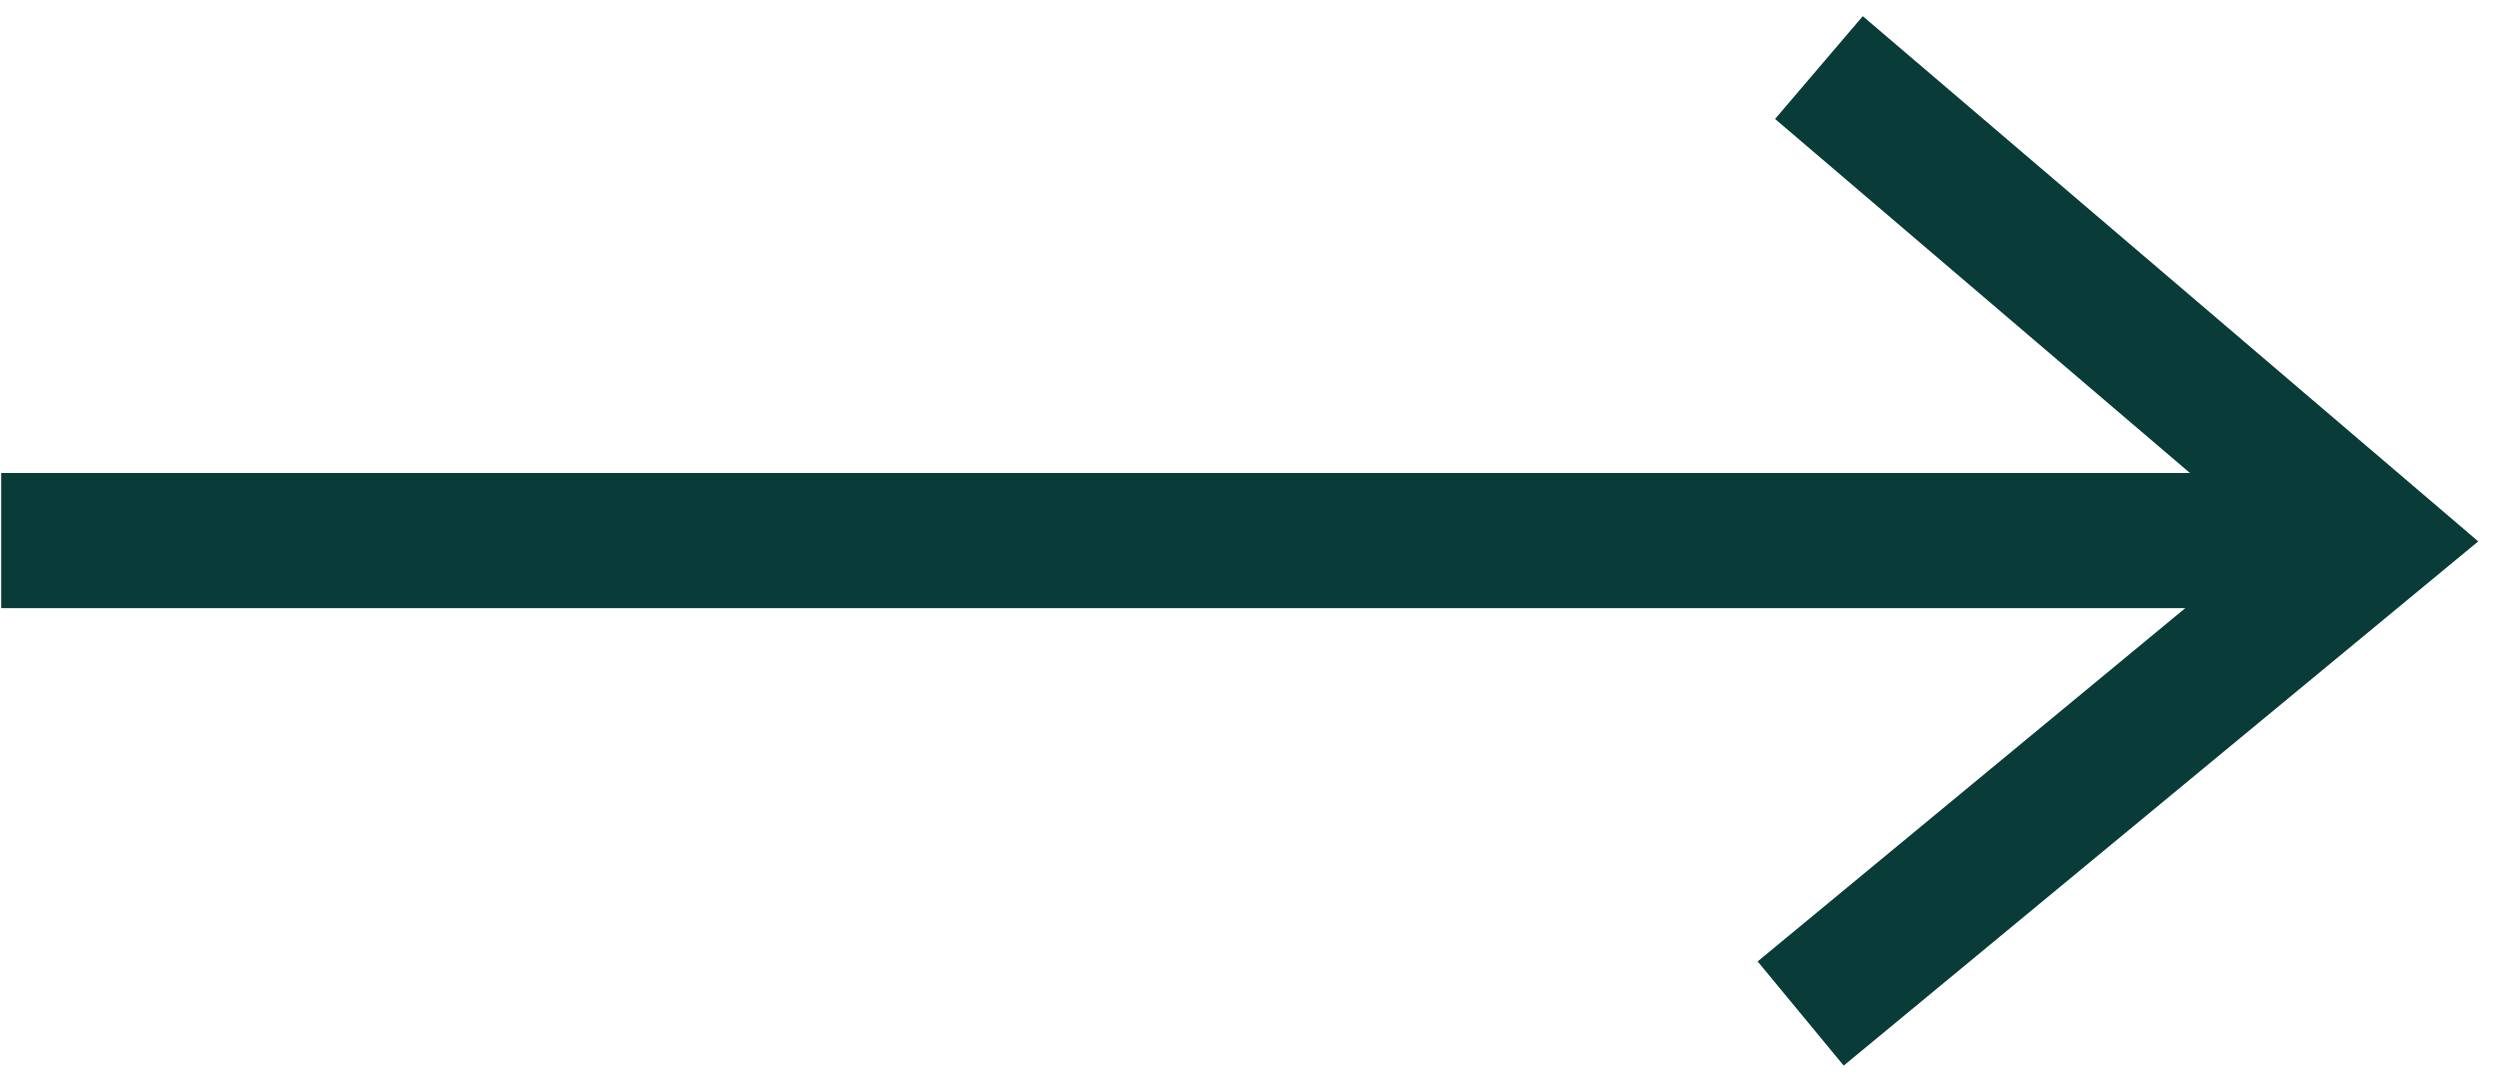 <?xml version="1.0" encoding="UTF-8"?>
<svg width="37px" height="16px" viewBox="0 0 37 16" version="1.1" xmlns="http://www.w3.org/2000/svg" xmlns:xlink="http://www.w3.org/1999/xlink">
    <!-- Generator: Sketch 55.2 (78181) - https://sketchapp.com -->
    <title>Group Copy</title>
    <desc>Created with Sketch.</desc>
    <g id="S2---Booking-Flow" stroke="none" stroke-width="1" fill="none" fill-rule="evenodd">
        <g id="BF_0.0.0_DatePrice" transform="translate(-760, -973)" stroke="#093C38" stroke-width="2">
            <g id="Group-18" transform="translate(605, 949)">
                <g id="Group-3-Copy-5" transform="translate(172.5, 32) rotate(-180) translate(-172.5, -32) translate(115, 0)">
                    <g id="Group-Copy" transform="translate(57.053, 32) scale(-1, 1) translate(-57.053, -32) translate(39.053, 25)">
                        <path d="M35.176,7 L0.071,7" id="Line-6-Copy"></path>
                        <polyline id="Line-6-Copy-2" points="26.973 14 35.176 7 26.703 9.09494702e-13"></polyline>
                    </g>
                </g>
            </g>
        </g>
    </g>
</svg>